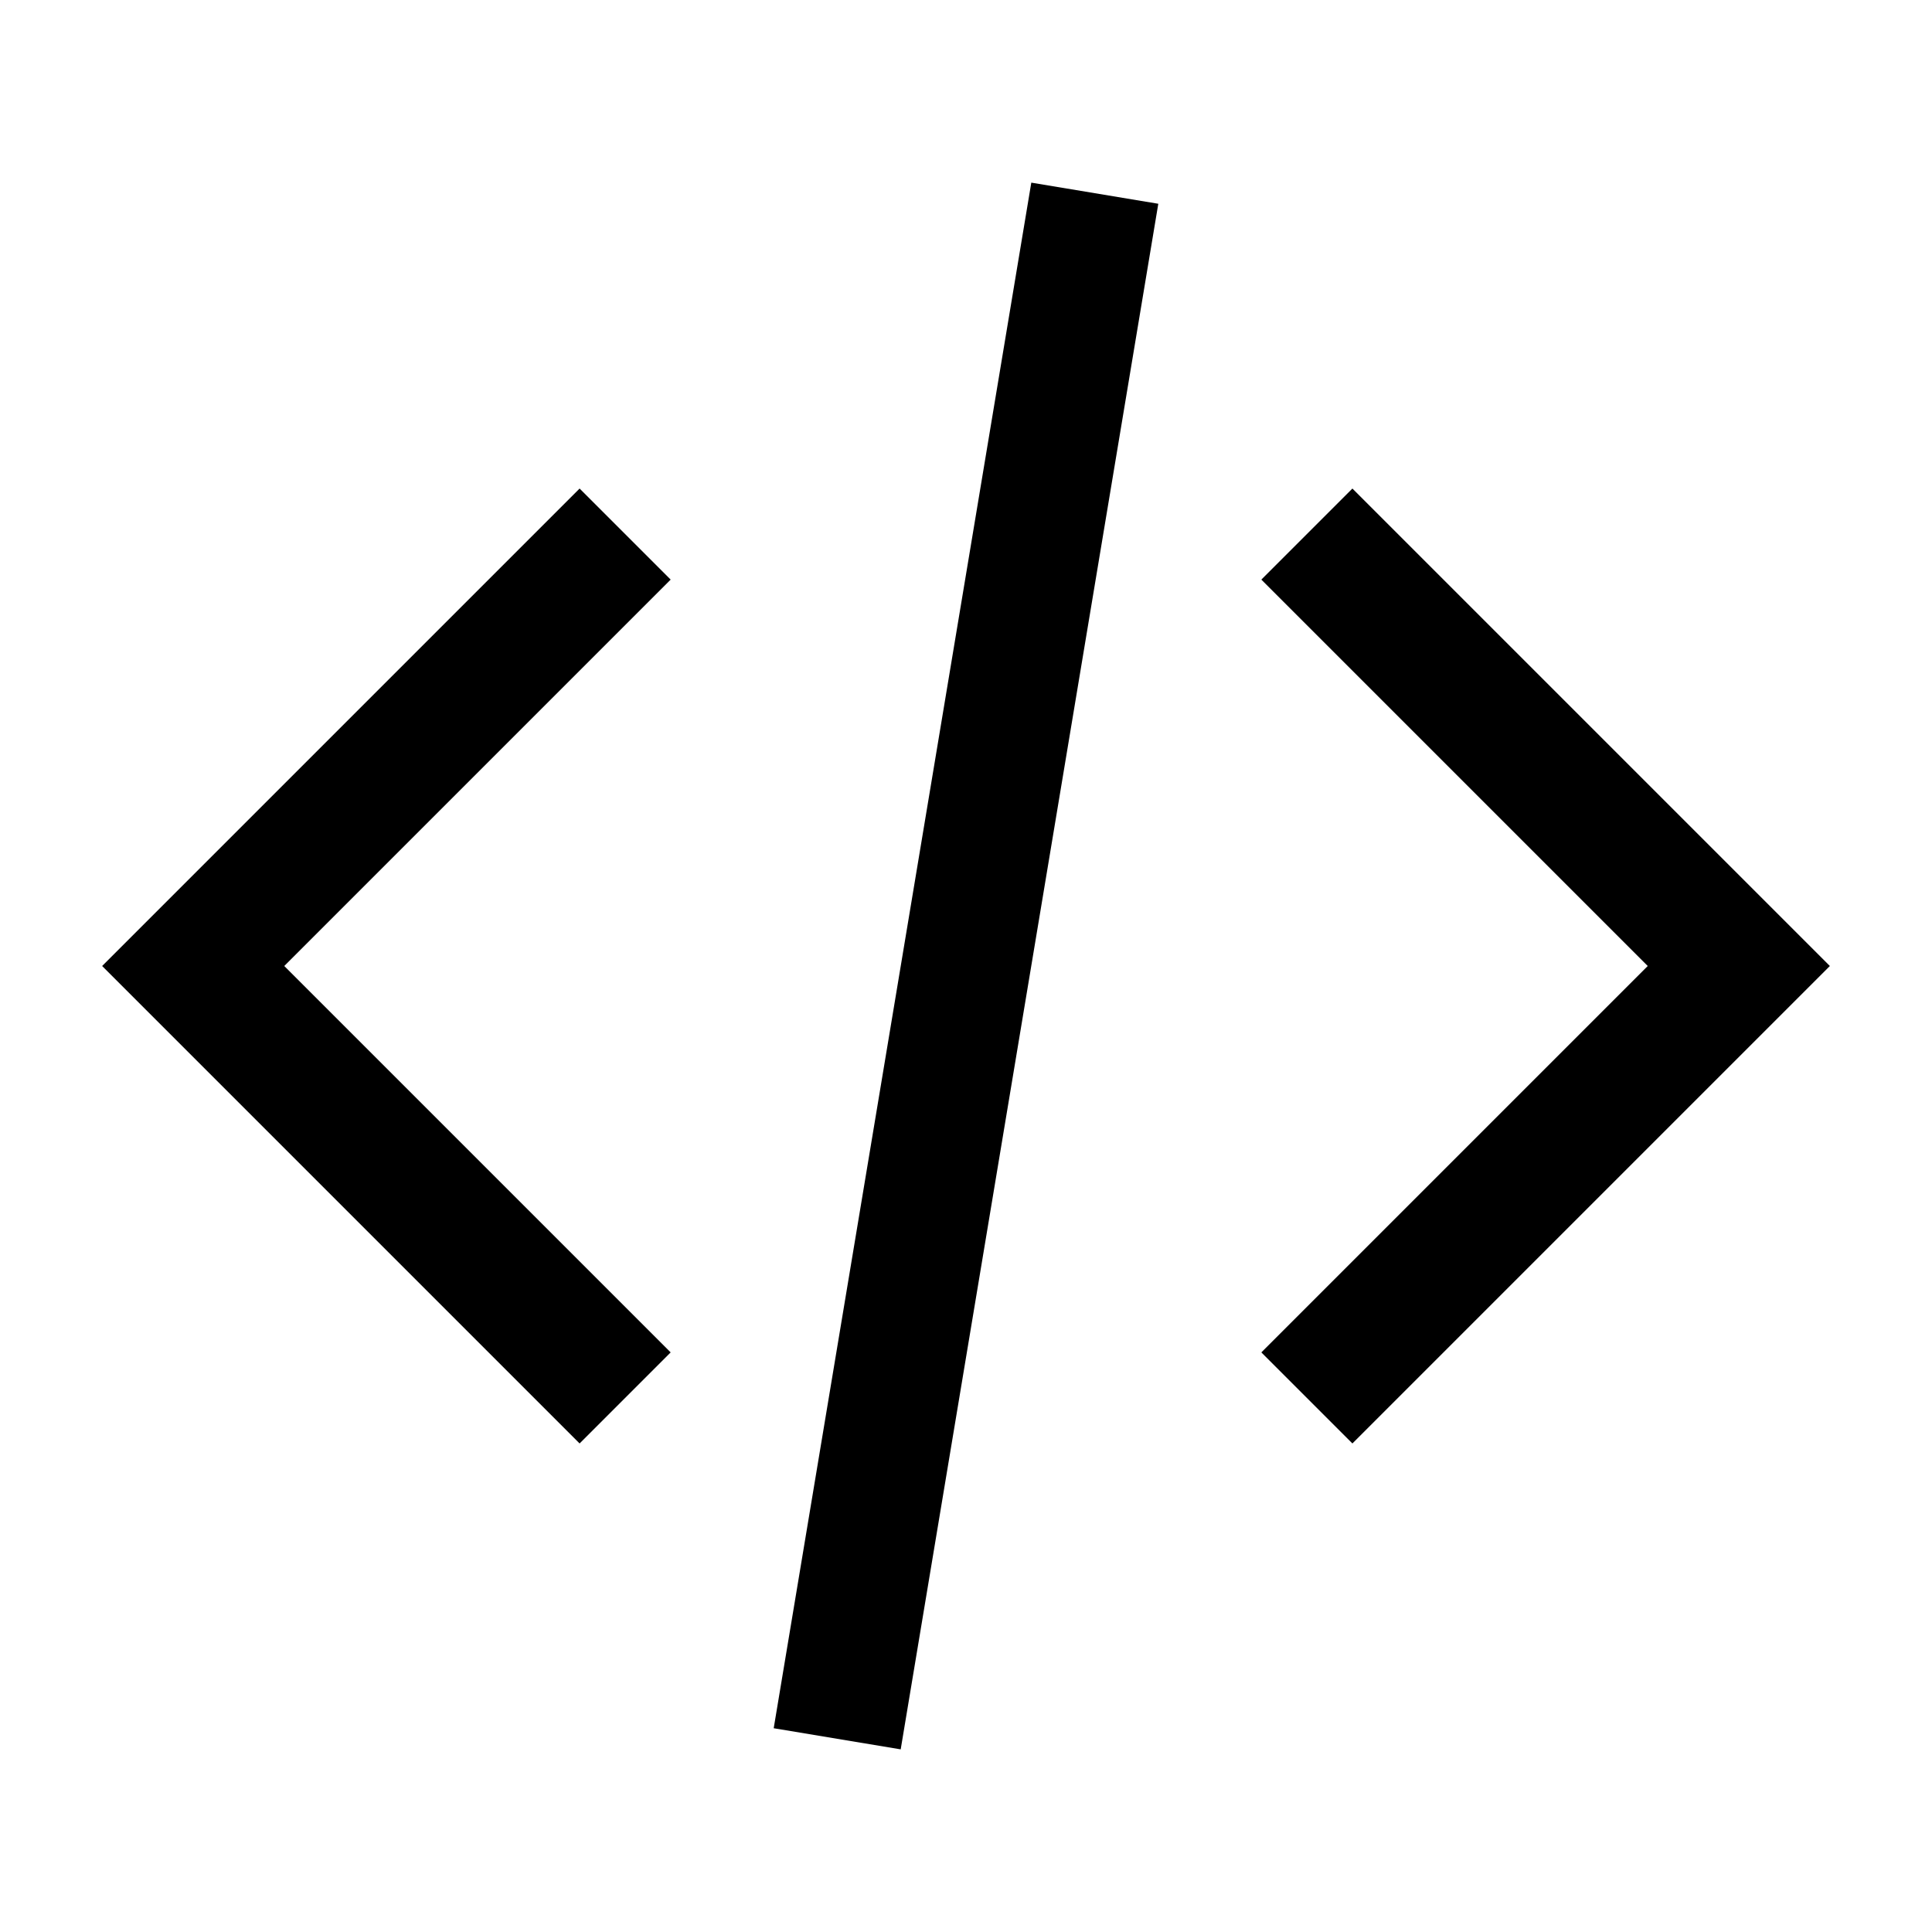 <?xml version="1.0" encoding="utf-8"?><!-- Uploaded to: SVG Repo, www.svgrepo.com, Generator: SVG Repo Mixer Tools -->
<svg width="800px" height="800px" viewBox="0 0 15 15" fill="none" xmlns="http://www.w3.org/2000/svg">
<path fill-rule="evenodd" clip-rule="evenodd" d="M6.007 13.418L8.007 1.418L8.993 1.582L6.993 13.582L6.007 13.418ZM5.207 4.5L2.207 7.5L5.207 10.5L4.5 11.207L0.793 7.5L4.5 3.793L5.207 4.5ZM10.5 3.793L14.207 7.5L10.5 11.207L9.793 10.5L12.793 7.5L9.793 4.5L10.5 3.793Z" fill="#000000"/>
</svg>
